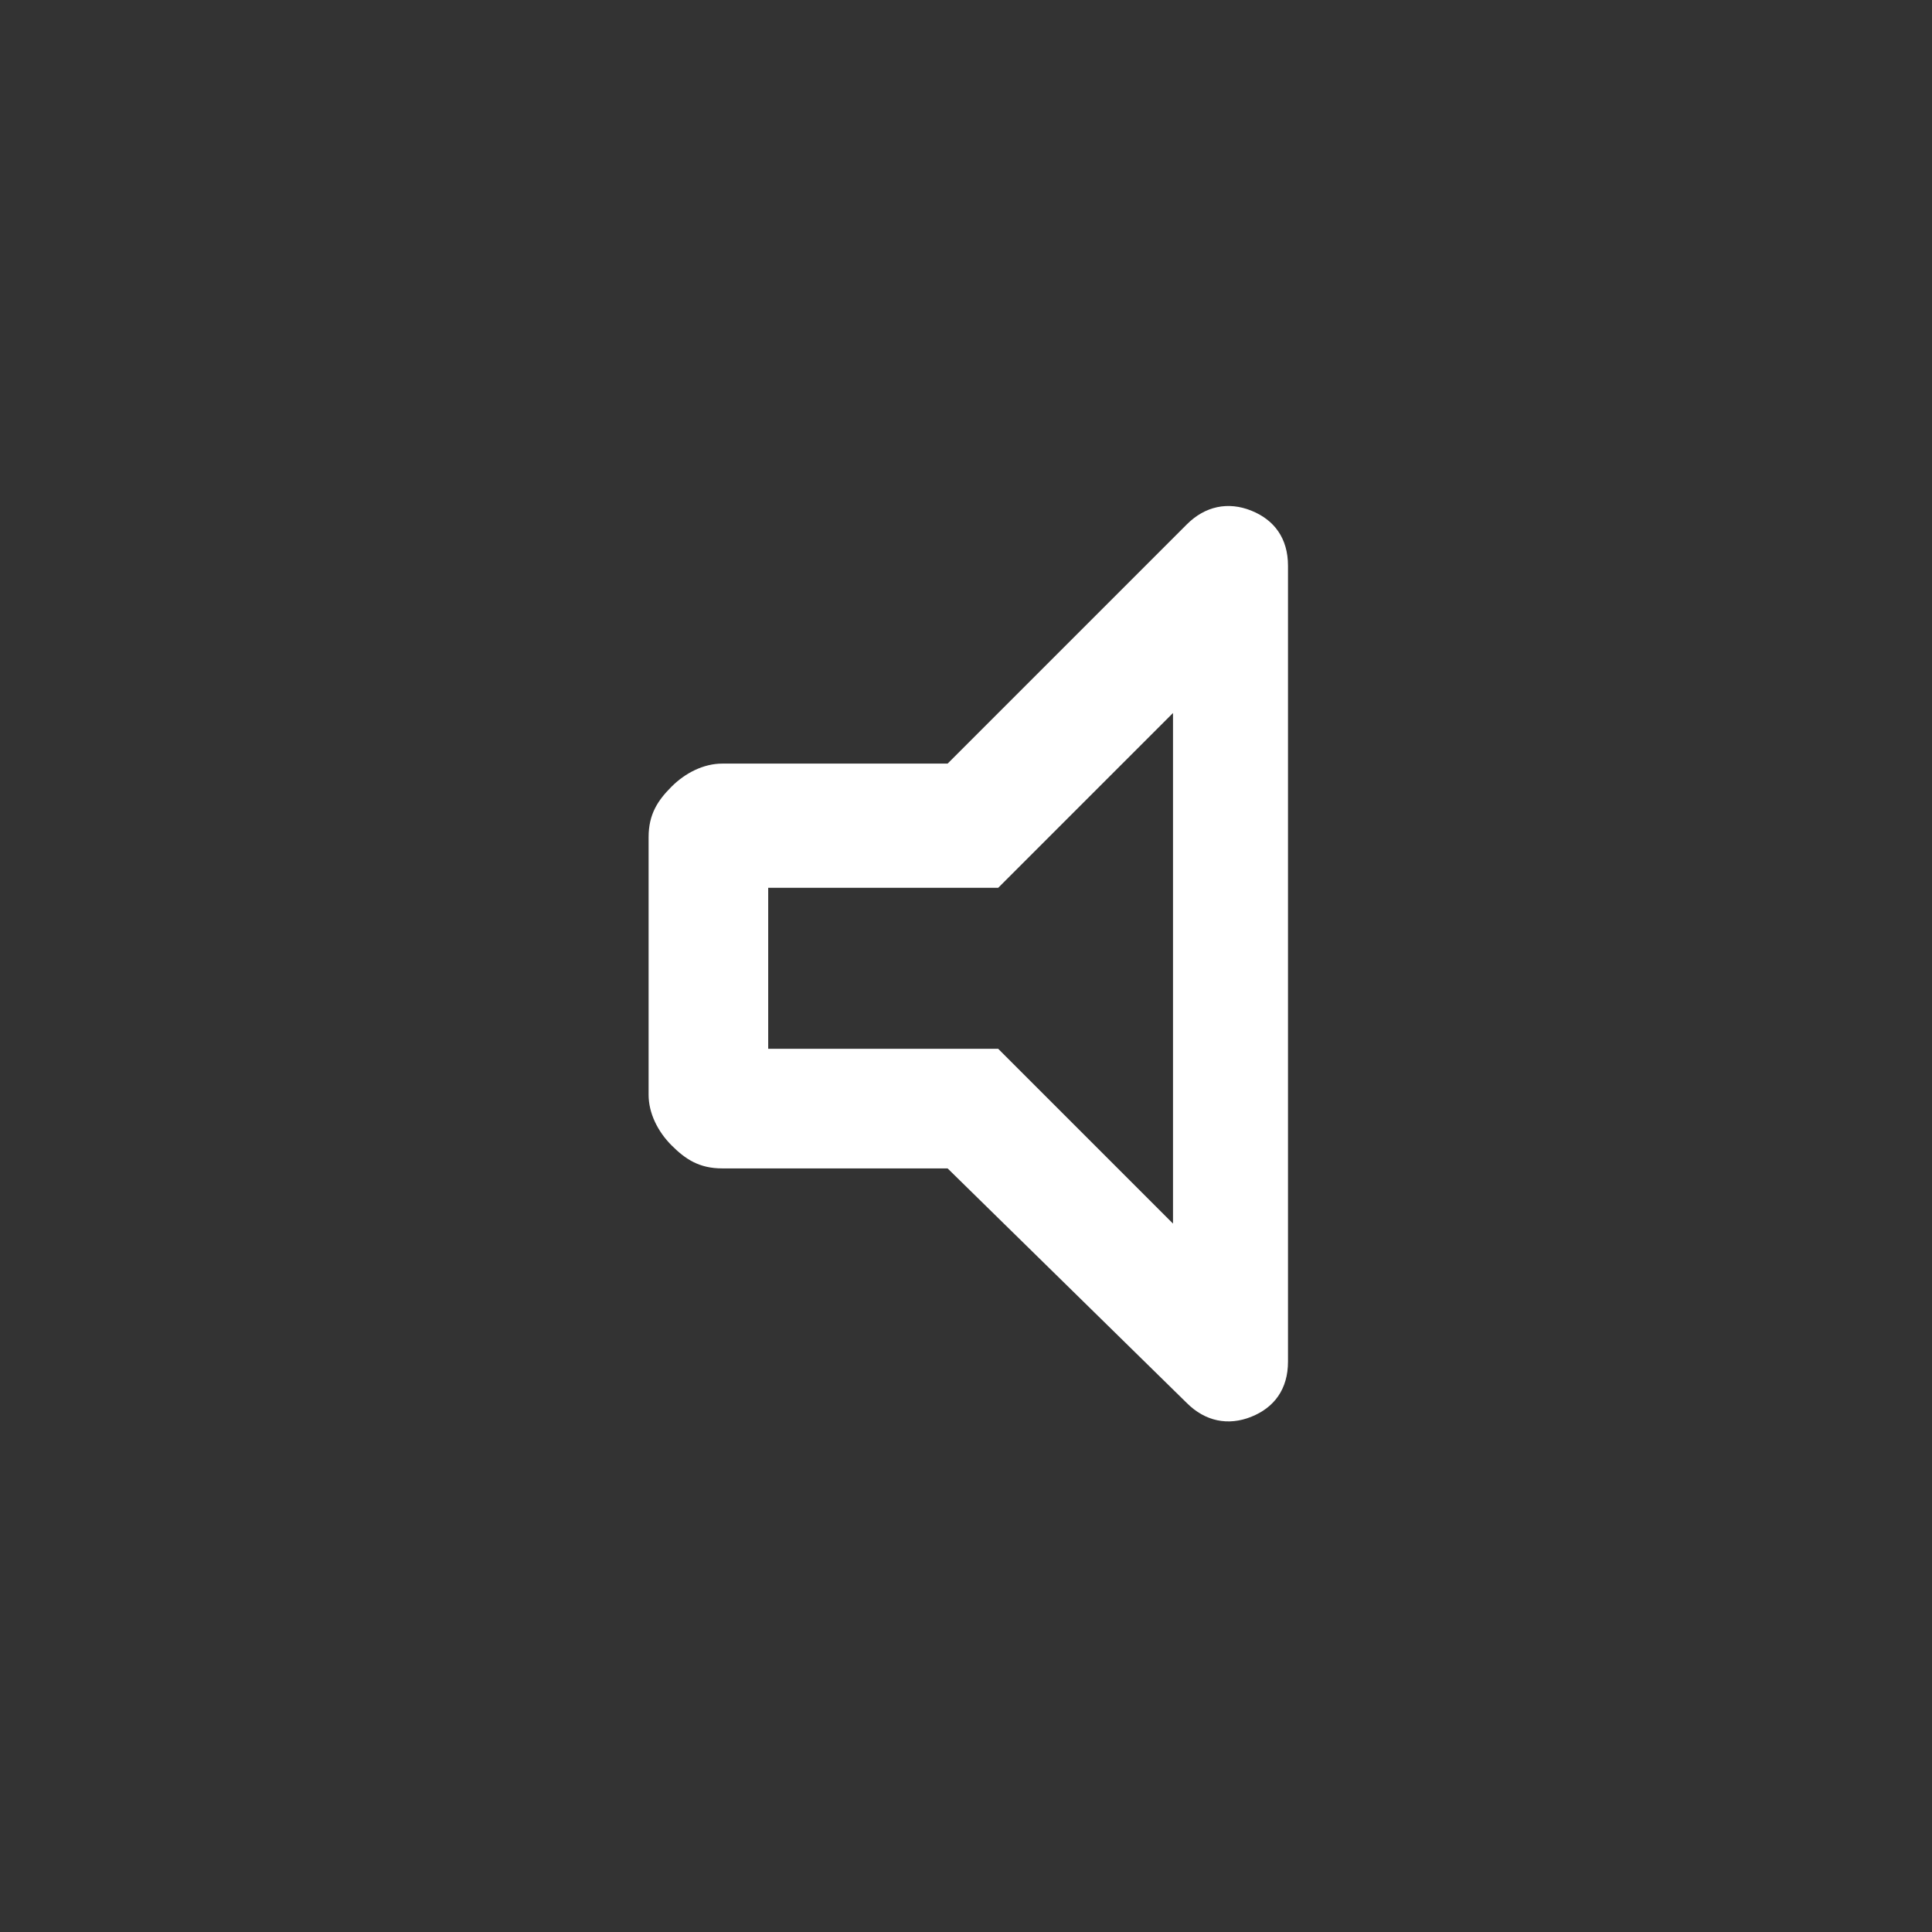 <?xml version="1.0" encoding="utf-8"?>
<!-- Generator: Adobe Illustrator 23.0.0, SVG Export Plug-In . SVG Version: 6.00 Build 0)  -->
<svg version="1.1" id="Layer_1" xmlns="http://www.w3.org/2000/svg" xmlns:xlink="http://www.w3.org/1999/xlink" x="0px" y="0px"
	 viewBox="0 0 42 42" style="enable-background:new 0 0 42 42;" xml:space="preserve">
<rect x="0" y="0" width="42" height="42" fill="#333333" stroke="none"/>
<style type="text/css">
	.st0{fill:#FFFFFF;}
</style>
<path class="st0" d="M20.6,25.4h-4.9c-0.5,0-0.8-0.2-1.1-0.5c-0.3-0.3-0.5-0.7-0.5-1.1v-5.6c0-0.5,0.2-0.8,0.5-1.1
	c0.3-0.3,0.7-0.5,1.1-0.5h4.9l5.2-5.2c0.4-0.4,0.9-0.5,1.4-0.3c0.5,0.2,0.8,0.6,0.8,1.2v17.3c0,0.6-0.3,1-0.8,1.2
	c-0.5,0.2-1,0.1-1.4-0.3L20.6,25.4z M25.5,15.5l-3.8,3.8h-5v3.5h5l3.8,3.8V15.5z"/>
</svg>
